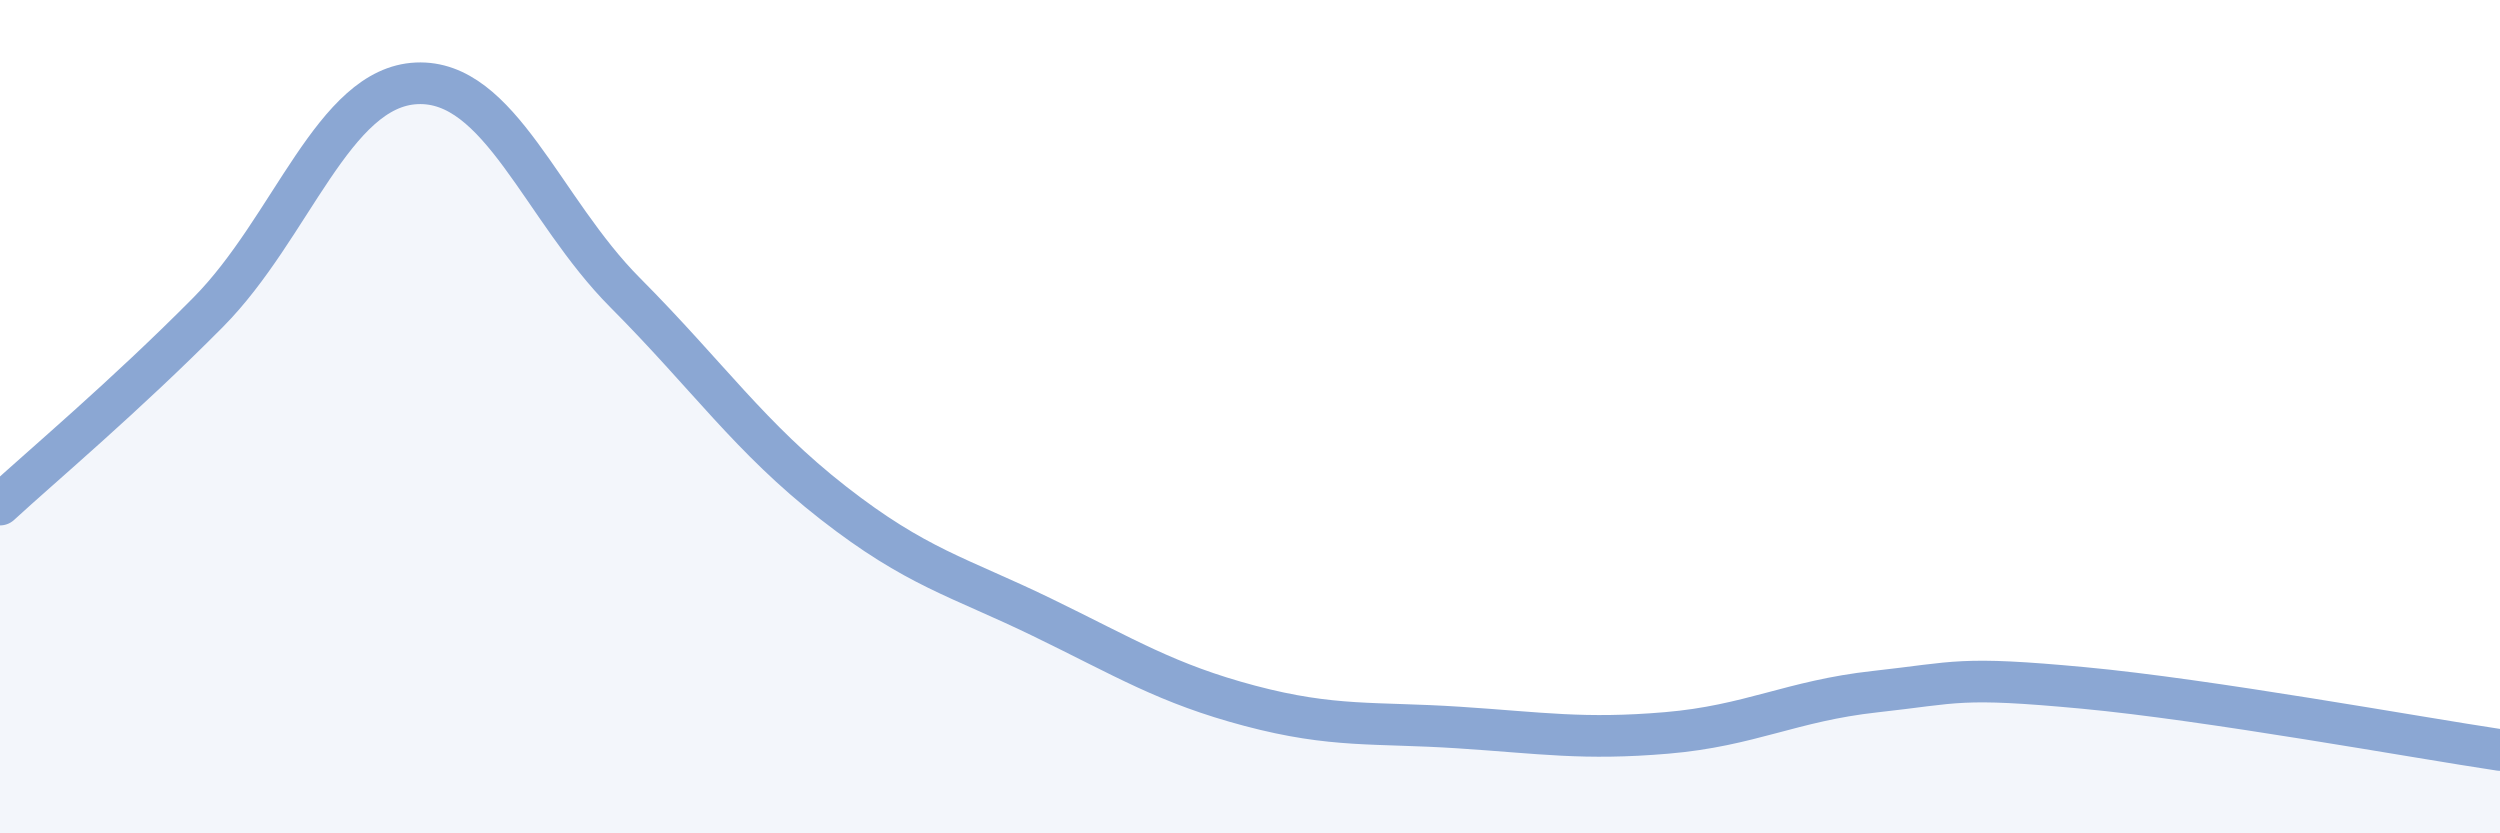 
    <svg width="60" height="20" viewBox="0 0 60 20" xmlns="http://www.w3.org/2000/svg">
      <path
        d="M 0,12.11 C 1,11.19 3,9.51 5,7.49 C 7,5.47 8,2.09 10,2 C 12,1.91 13,5.01 15,7.02 C 17,9.03 18,10.51 20,12.07 C 22,13.63 23,13.84 25,14.81 C 27,15.78 28,16.41 30,16.94 C 32,17.47 33,17.33 35,17.46 C 37,17.59 38,17.76 40,17.59 C 42,17.42 43,16.82 45,16.6 C 47,16.38 47,16.23 50,16.51 C 53,16.79 58,17.7 60,18L60 20L0 20Z"
        fill="#8ba7d3"
        opacity="0.1"
        stroke-linecap="round"
        stroke-linejoin="round"
      />
      <path
        d="M 0,12.11 C 1,11.19 3,9.51 5,7.49 C 7,5.47 8,2.09 10,2 C 12,1.91 13,5.01 15,7.02 C 17,9.03 18,10.51 20,12.07 C 22,13.63 23,13.84 25,14.81 C 27,15.78 28,16.41 30,16.94 C 32,17.47 33,17.33 35,17.46 C 37,17.59 38,17.76 40,17.59 C 42,17.42 43,16.82 45,16.6 C 47,16.38 47,16.23 50,16.51 C 53,16.79 58,17.7 60,18"
        stroke="#8ba7d3"
        stroke-width="1"
        fill="none"
        stroke-linecap="round"
        stroke-linejoin="round"
      />
    </svg>
  